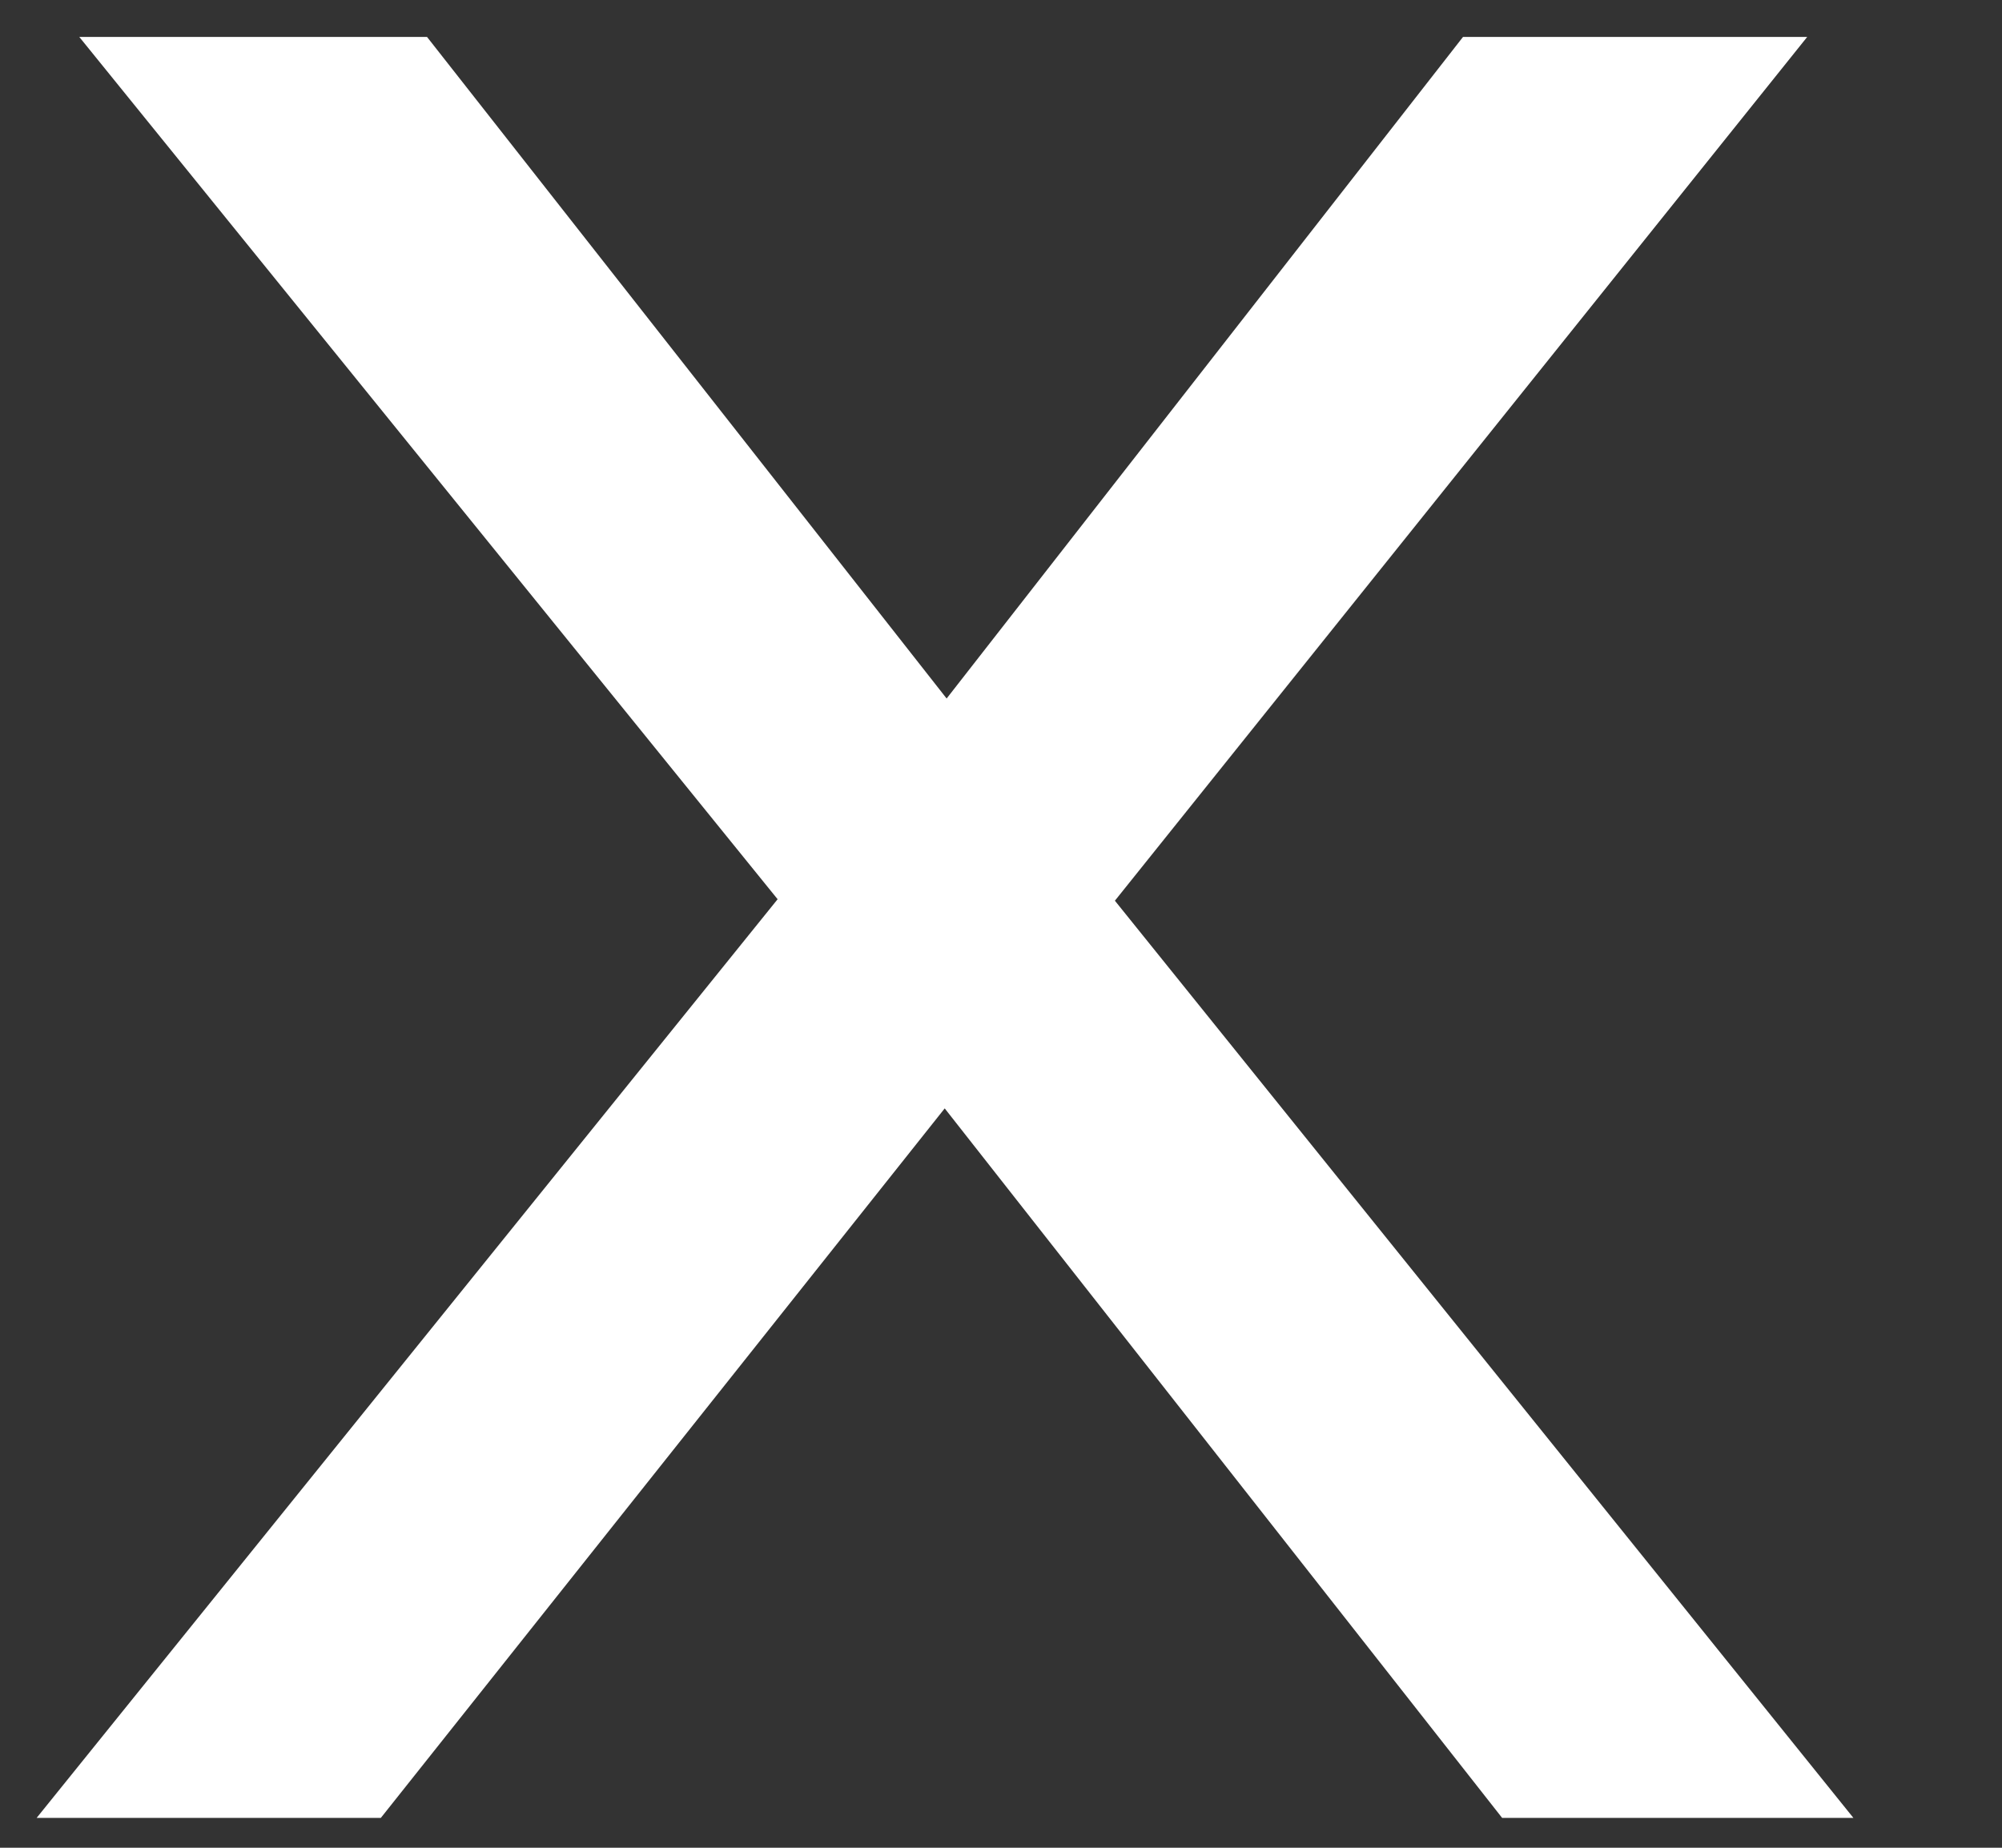 <svg width="13" height="12" viewBox="0 0 13 12" fill="none" xmlns="http://www.w3.org/2000/svg">
<rect x="0" y="0" width="13" height="12" fill="#333333" stroke="none"/>
<path d="M0.238 11.806L5.422 5.378V6.3L0.515 0.24H2.773L6.482 4.963H5.814L9.5 0.24H11.735L6.897 6.277V5.424L12.035 11.806H9.754L5.791 6.761H6.482L2.473 11.806H0.238Z" fill="white"/>
</svg>
